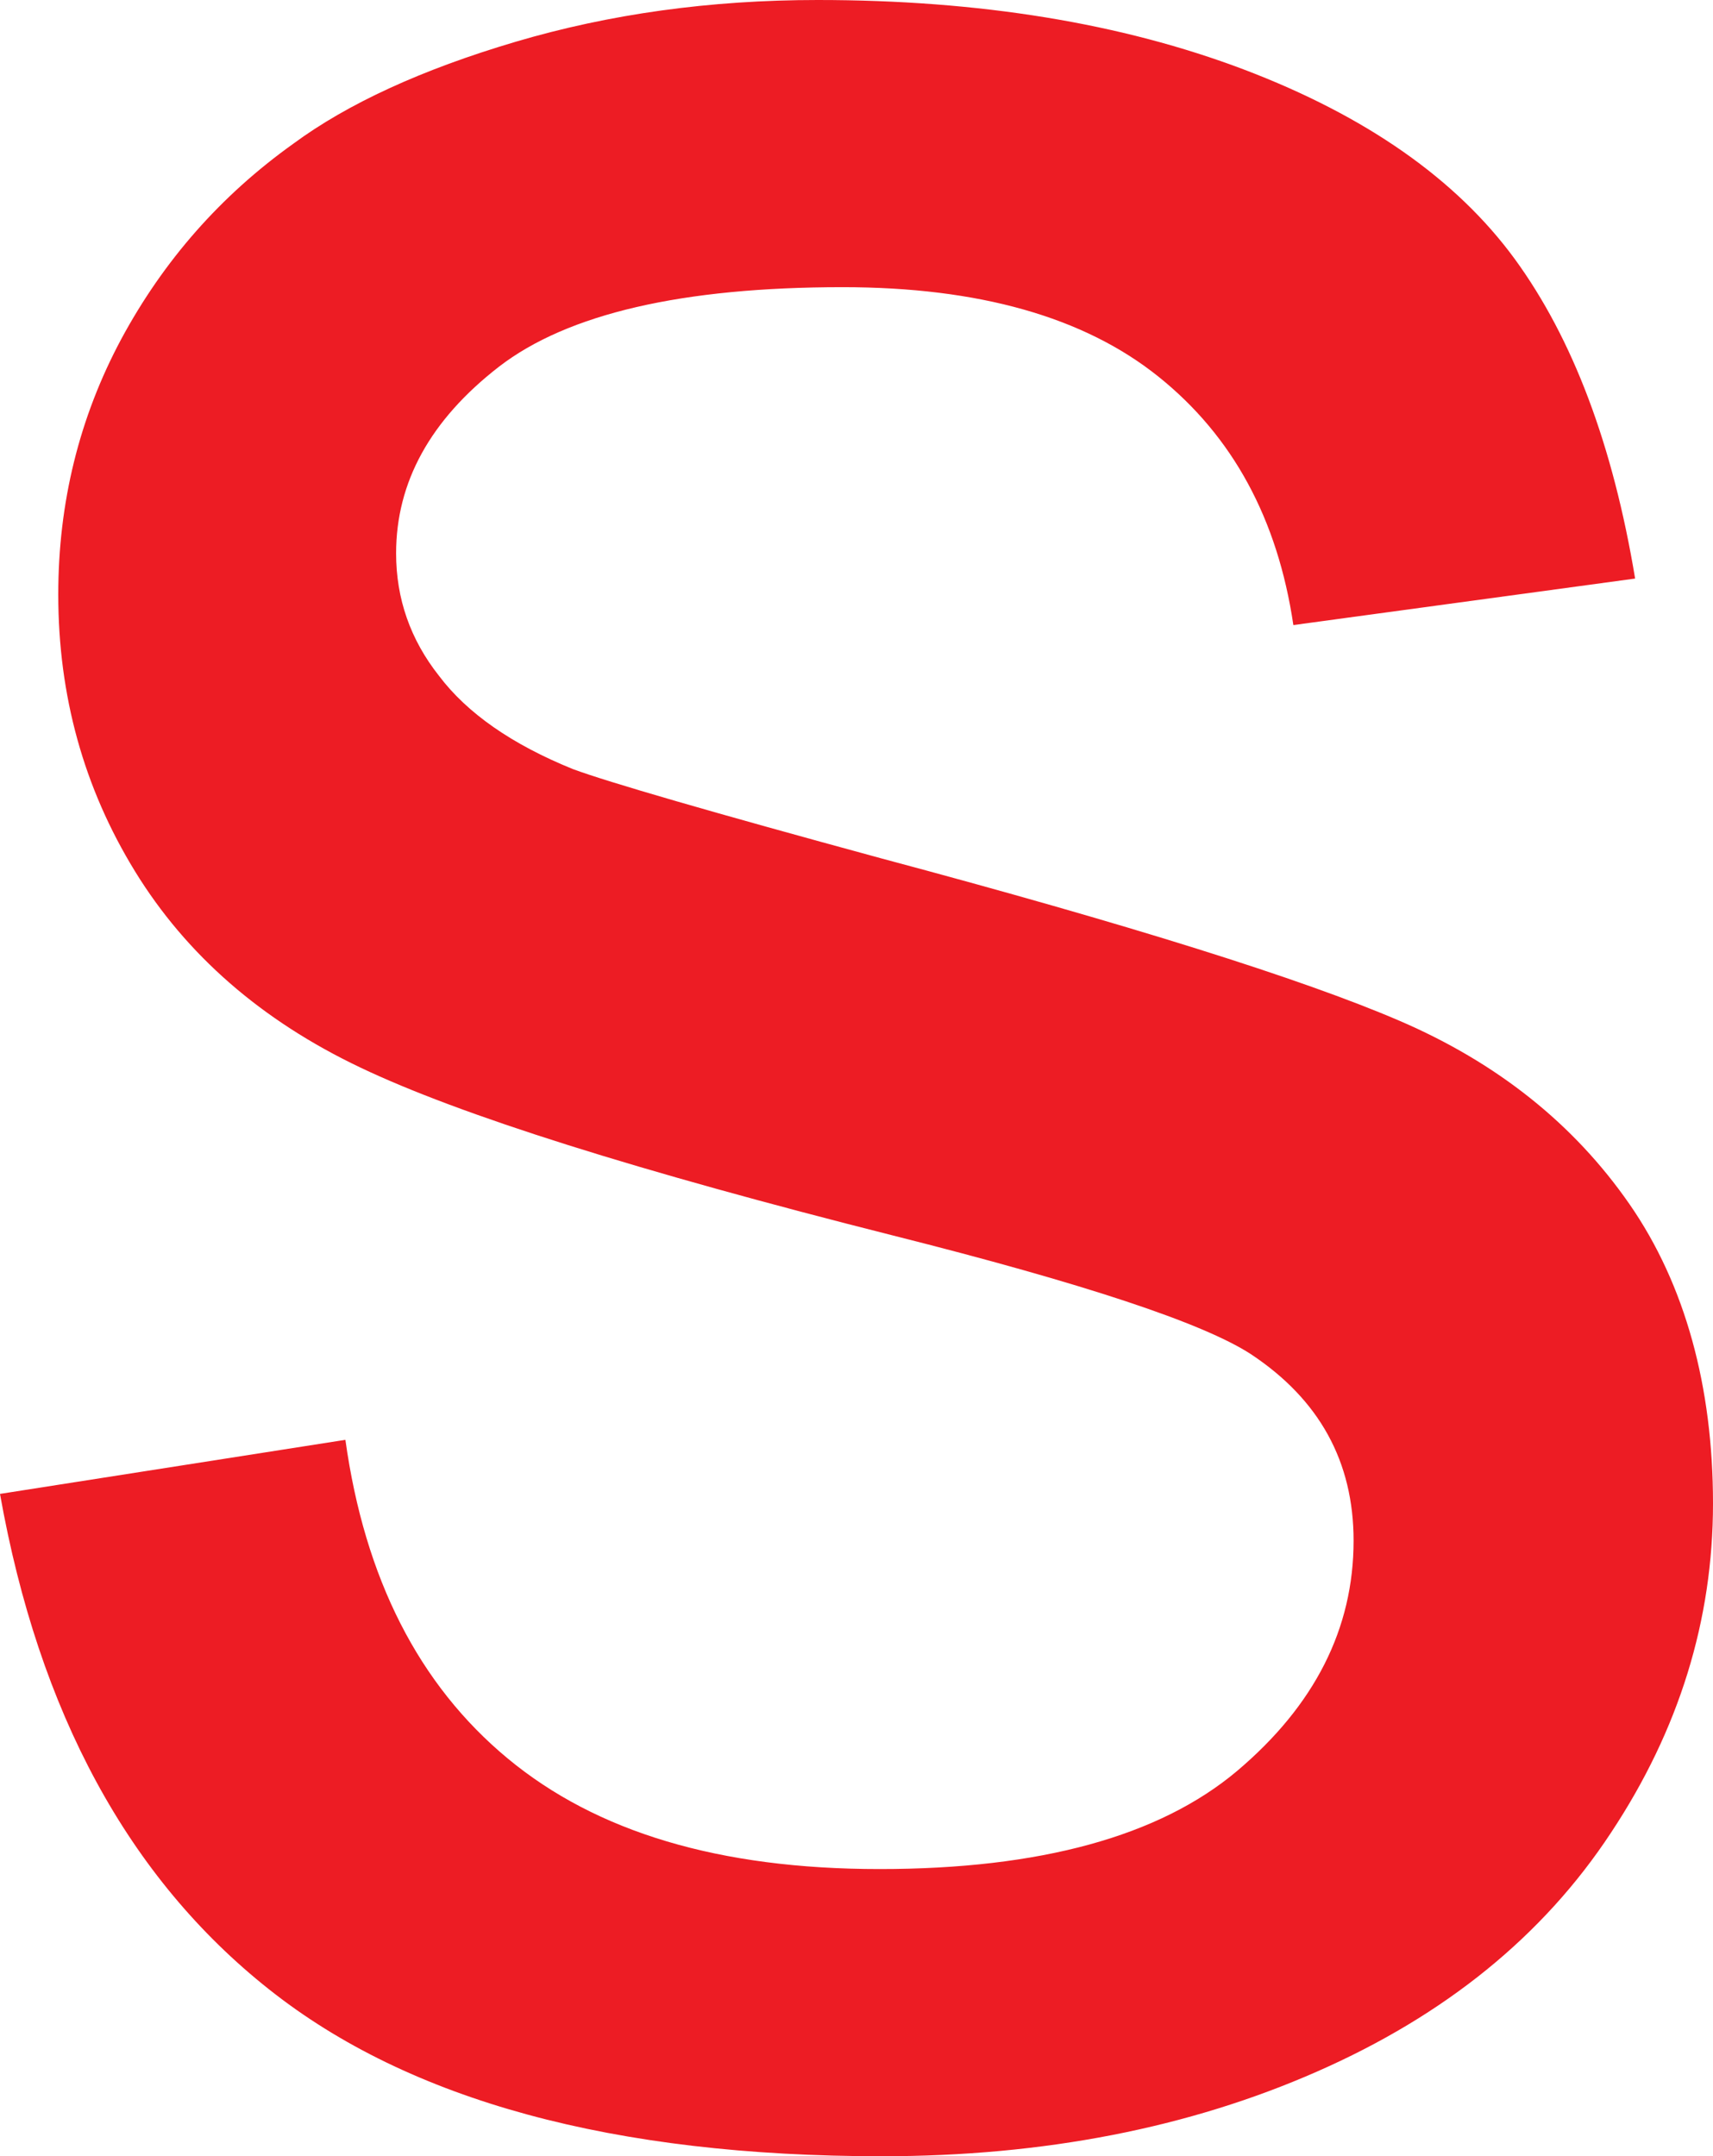 <svg xmlns="http://www.w3.org/2000/svg" id="a" viewBox="0 0.16 61.15 76.96"><defs><style>.b{fill:#ed1c24;}.c{fill:#bec0c2;}</style></defs><path class="b" d="m9.6,71.16c5.01,3.98,12.31,5.96,21.88,5.96,5.78,0,10.96-1.01,15.53-3.02,4.58-2.01,8.08-4.85,10.5-8.53,2.43-3.67,3.64-7.59,3.64-11.75s-.99-7.81-2.98-10.68c-1.99-2.87-4.73-5.05-8.22-6.55s-9.65-3.43-18.48-5.79c-6.1-1.66-9.78-2.73-11.02-3.19-2.17-.88-3.77-1.99-4.78-3.33-1.02-1.29-1.53-2.75-1.53-4.37,0-2.54,1.22-4.76,3.67-6.66,2.45-1.89,6.54-2.84,12.27-2.84,4.85,0,8.61,1.06,11.27,3.19,2.66,2.13,4.26,5.09,4.82,8.87l12.2-1.66c-.79-4.76-2.22-8.56-4.3-11.41-2.08-2.84-5.3-5.1-9.67-6.76C40.04.99,34.97.16,29.19.16c-3.84,0-7.43.5-10.78,1.49s-6,2.21-7.94,3.64c-2.59,1.85-4.63,4.17-6.14,6.97-1.5,2.8-2.25,5.84-2.25,9.12,0,3.61.91,6.9,2.74,9.88,1.83,2.98,4.51,5.32,8.04,7,3.54,1.69,9.88,3.69,19.03,6,6.79,1.71,11.05,3.12,12.76,4.23,2.45,1.62,3.67,3.84,3.67,6.66,0,3.14-1.39,5.88-4.16,8.22-2.77,2.33-7.03,3.5-12.76,3.5s-10.11-1.32-13.28-3.95c-3.17-2.63-5.1-6.42-5.79-11.37l-12.33,1.93c1.39,7.81,4.59,13.71,9.6,17.68Z"/></svg>